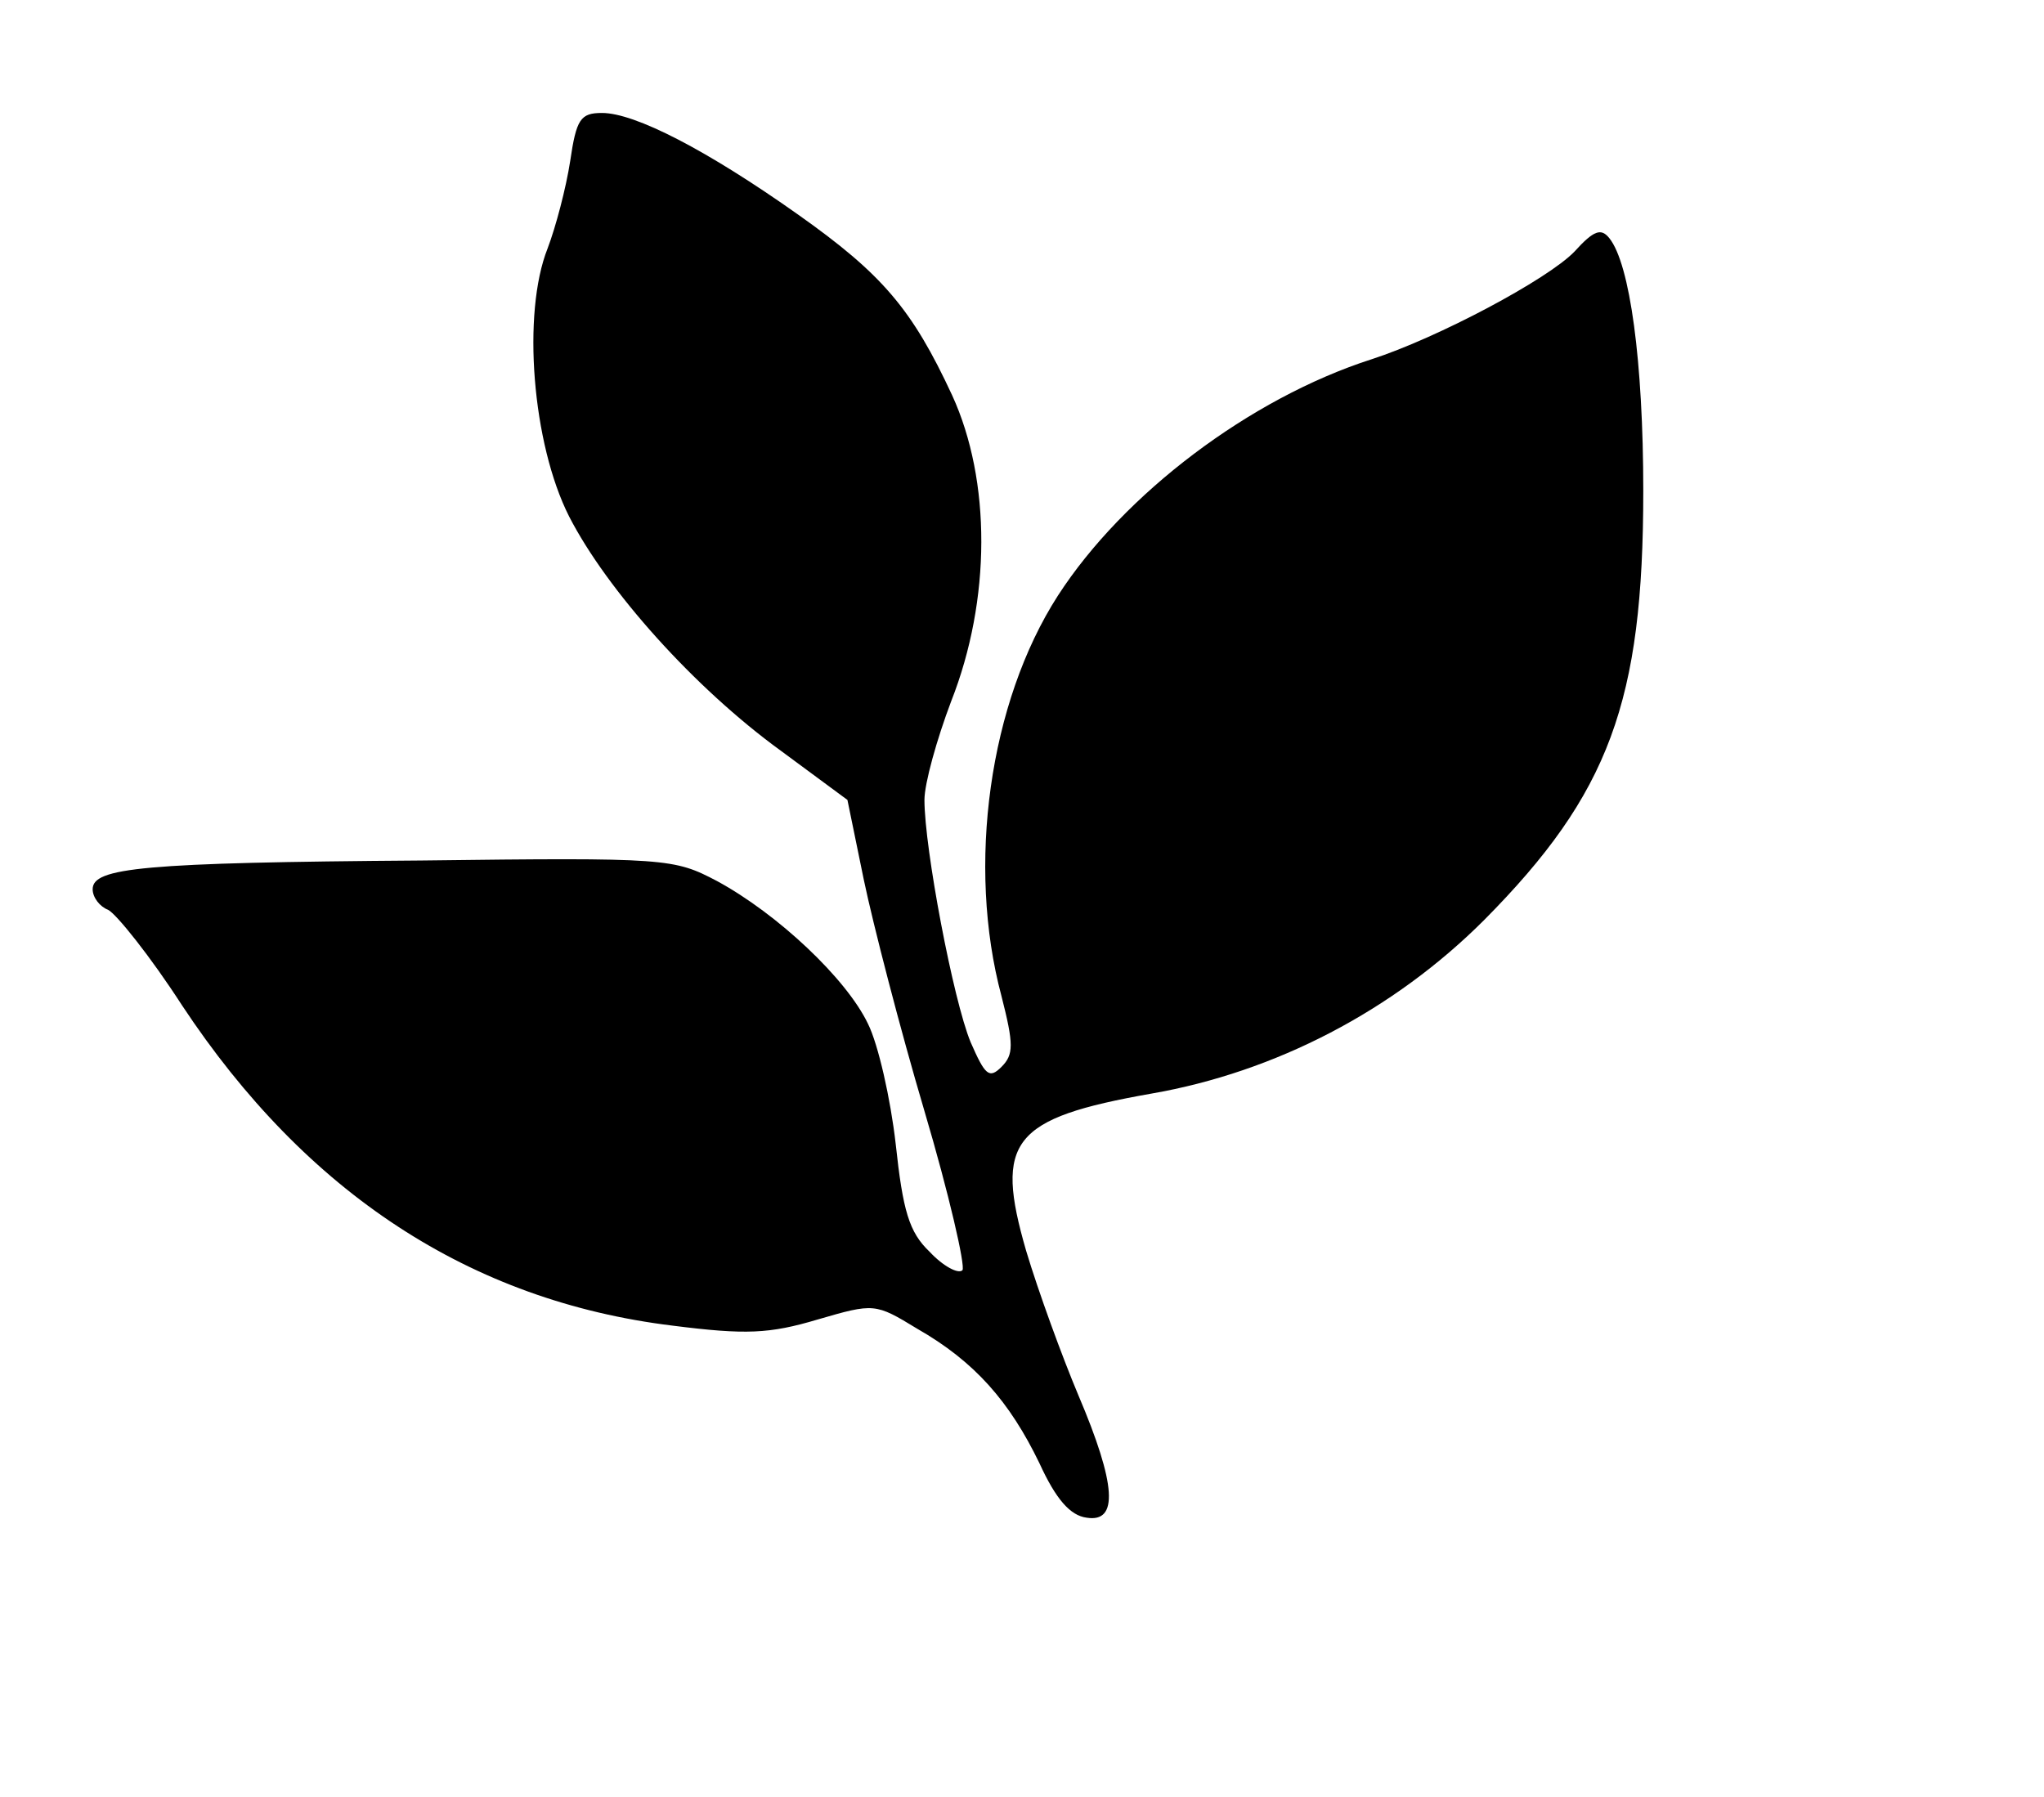 <?xml version="1.0" encoding="UTF-8" standalone="yes"?>
<svg version="1.0" xmlns="http://www.w3.org/2000/svg" width="149pt" height="131pt" viewBox="0 0 199 175" preserveAspectRatio="xMidYMid meet">
  <g transform="translate(0,175) scale(0.1,-0.1)" fill="#000000" stroke="none">
    <path d="M555 1593 c-4 -26 -14 -64 -22 -85 -25 -63 -15 -190 21 -261 37 -72
122 -167 206 -228 l65 -48 16 -78 c9 -43 35 -144 59 -225 24 -81 40 -151 37
-155 -4 -4 -19 4 -32 18 -20 19 -26 40 -33 105 -5 44 -17 97 -27 117 -21 44
-88 107 -147 139 -42 22 -48 23 -288 20 -272 -2 -320 -7 -320 -28 0 -8 7 -17
15 -20 8 -4 41 -45 72 -93 121 -183 281 -288 478 -312 71 -9 94 -8 141 6 55
16 56 16 97 -9 56 -32 90 -71 119 -131 16 -35 30 -51 46 -53 31 -5 29 32 -8
119 -16 38 -39 101 -51 141 -31 107 -14 129 122 153 121 21 236 81 324 169
122 123 155 213 155 418 0 126 -13 221 -33 246 -8 10 -15 8 -34 -13 -26 -27
-133 -84 -198 -105 -118 -38 -241 -131 -305 -230 -67 -104 -89 -263 -55 -390
12 -47 12 -57 0 -69 -12 -12 -16 -8 -30 24 -17 41 -45 189 -45 236 0 16 12 59
26 96 39 99 39 215 1 298 -39 84 -68 118 -150 176 -89 63 -159 99 -191 99 -21
0 -25 -6 -31 -47z"/>
  </g>
</svg>